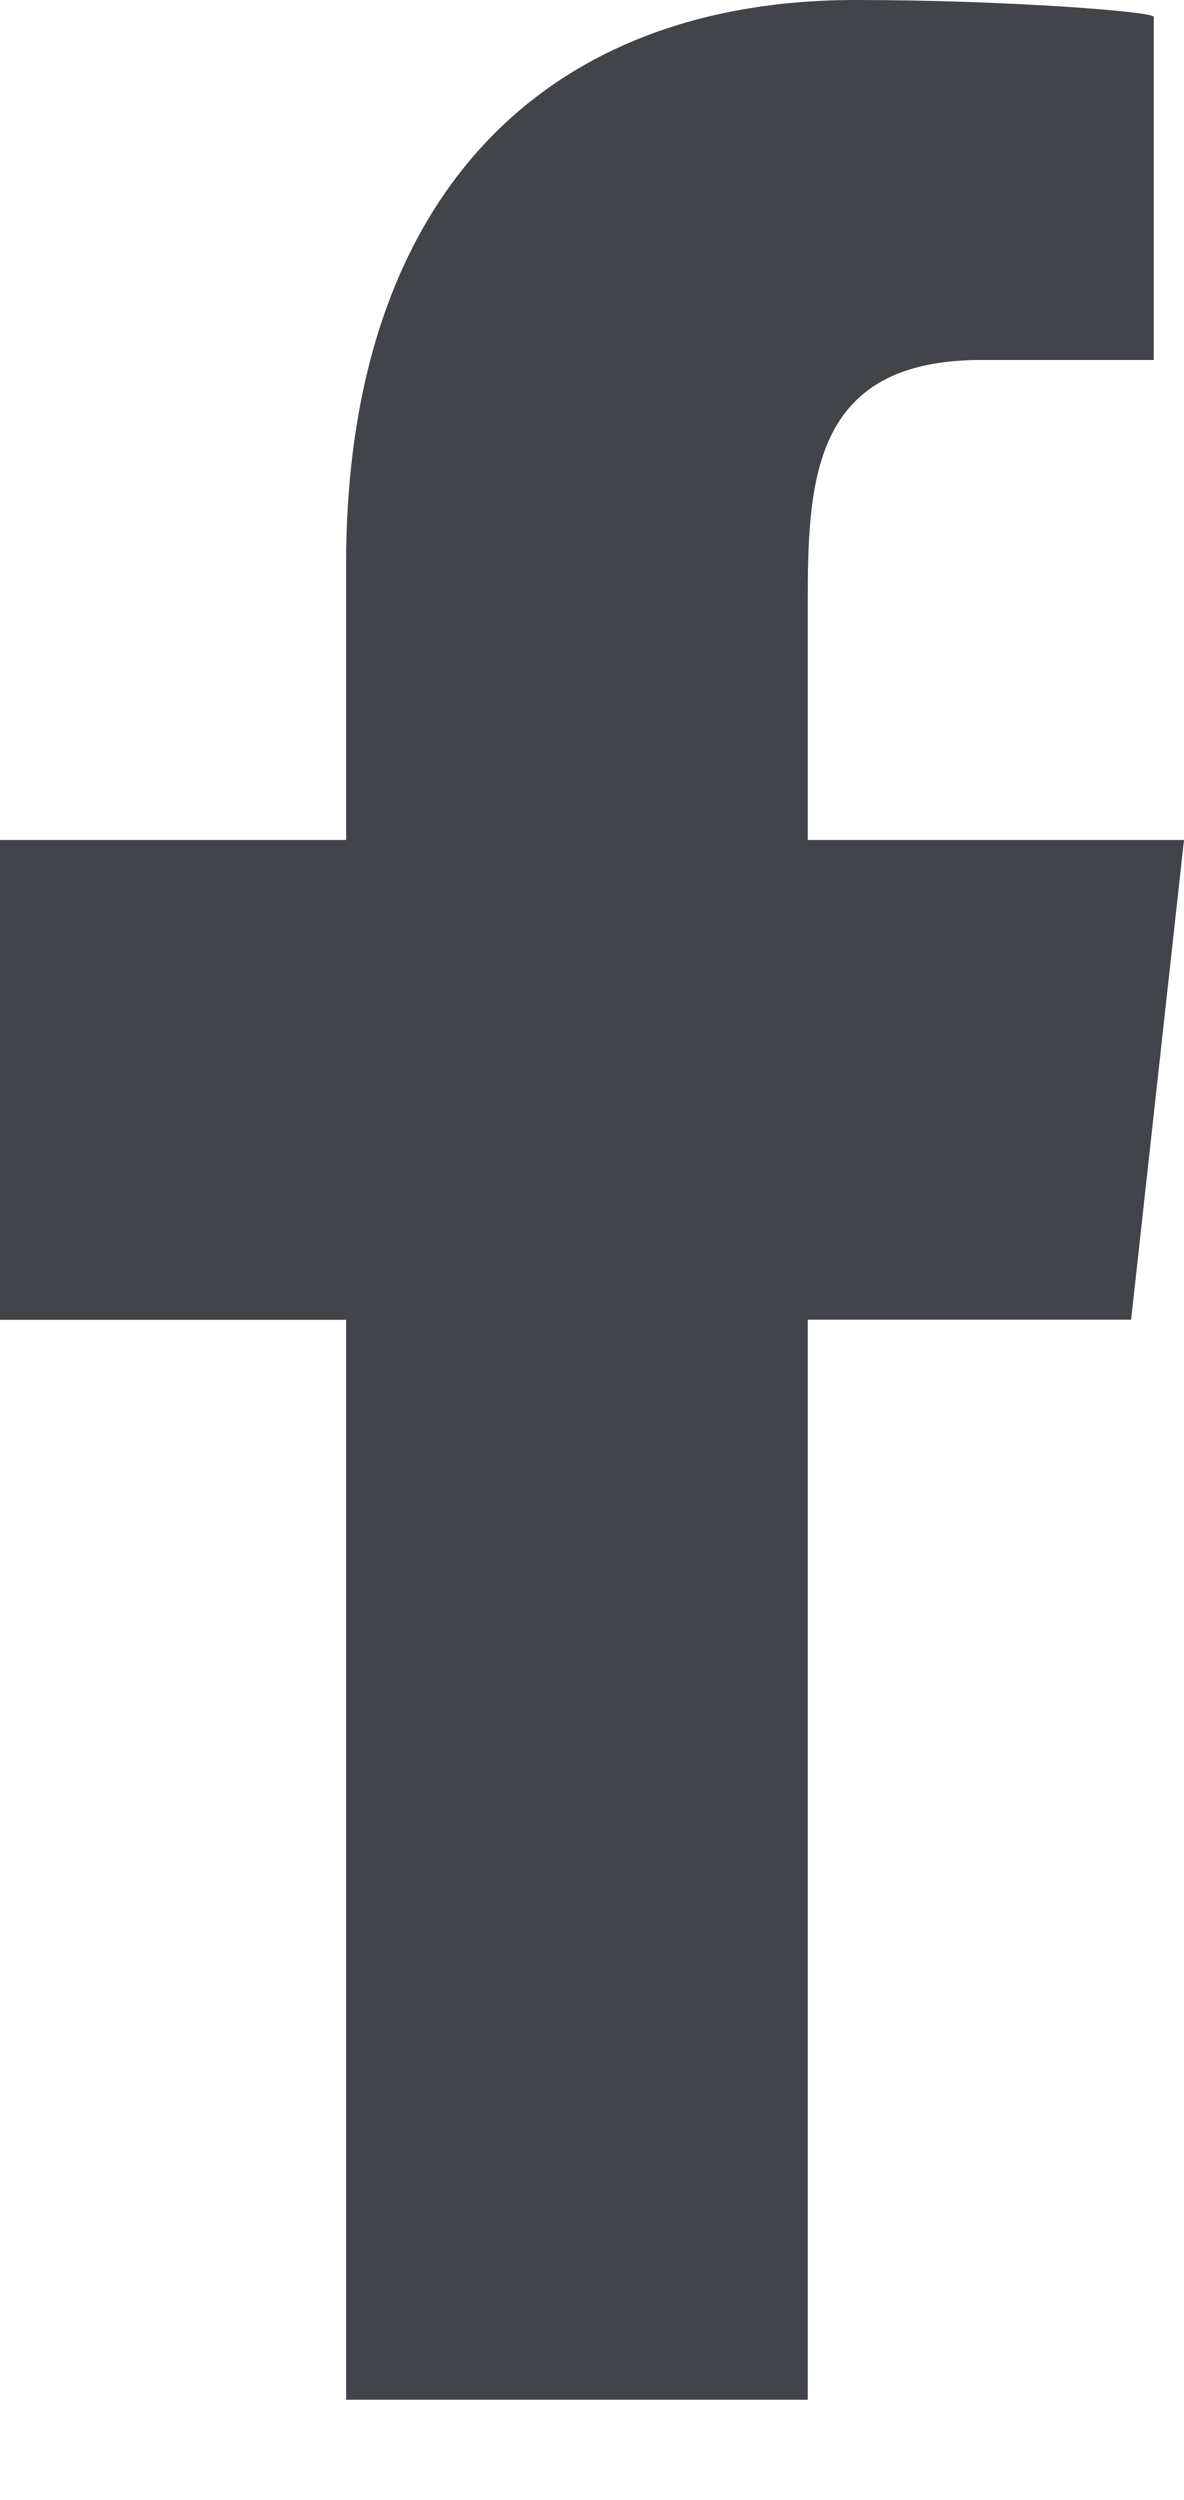 <svg xmlns="http://www.w3.org/2000/svg" width="9" height="19" fill="none" viewBox="0 0 9 19"><path fill="#02060C" fill-opacity=".75" fill-rule="evenodd" d="M6.14 18.239V10.03h2.458L9 6.384H6.14V4.607c0-.94.023-1.871 1.318-1.871H8.77V.128C8.77.088 7.643 0 6.503 0 4.122 0 2.631 1.511 2.631 4.286v2.098H0v3.647h2.631v8.208H6.14Z" clip-rule="evenodd"/></svg>